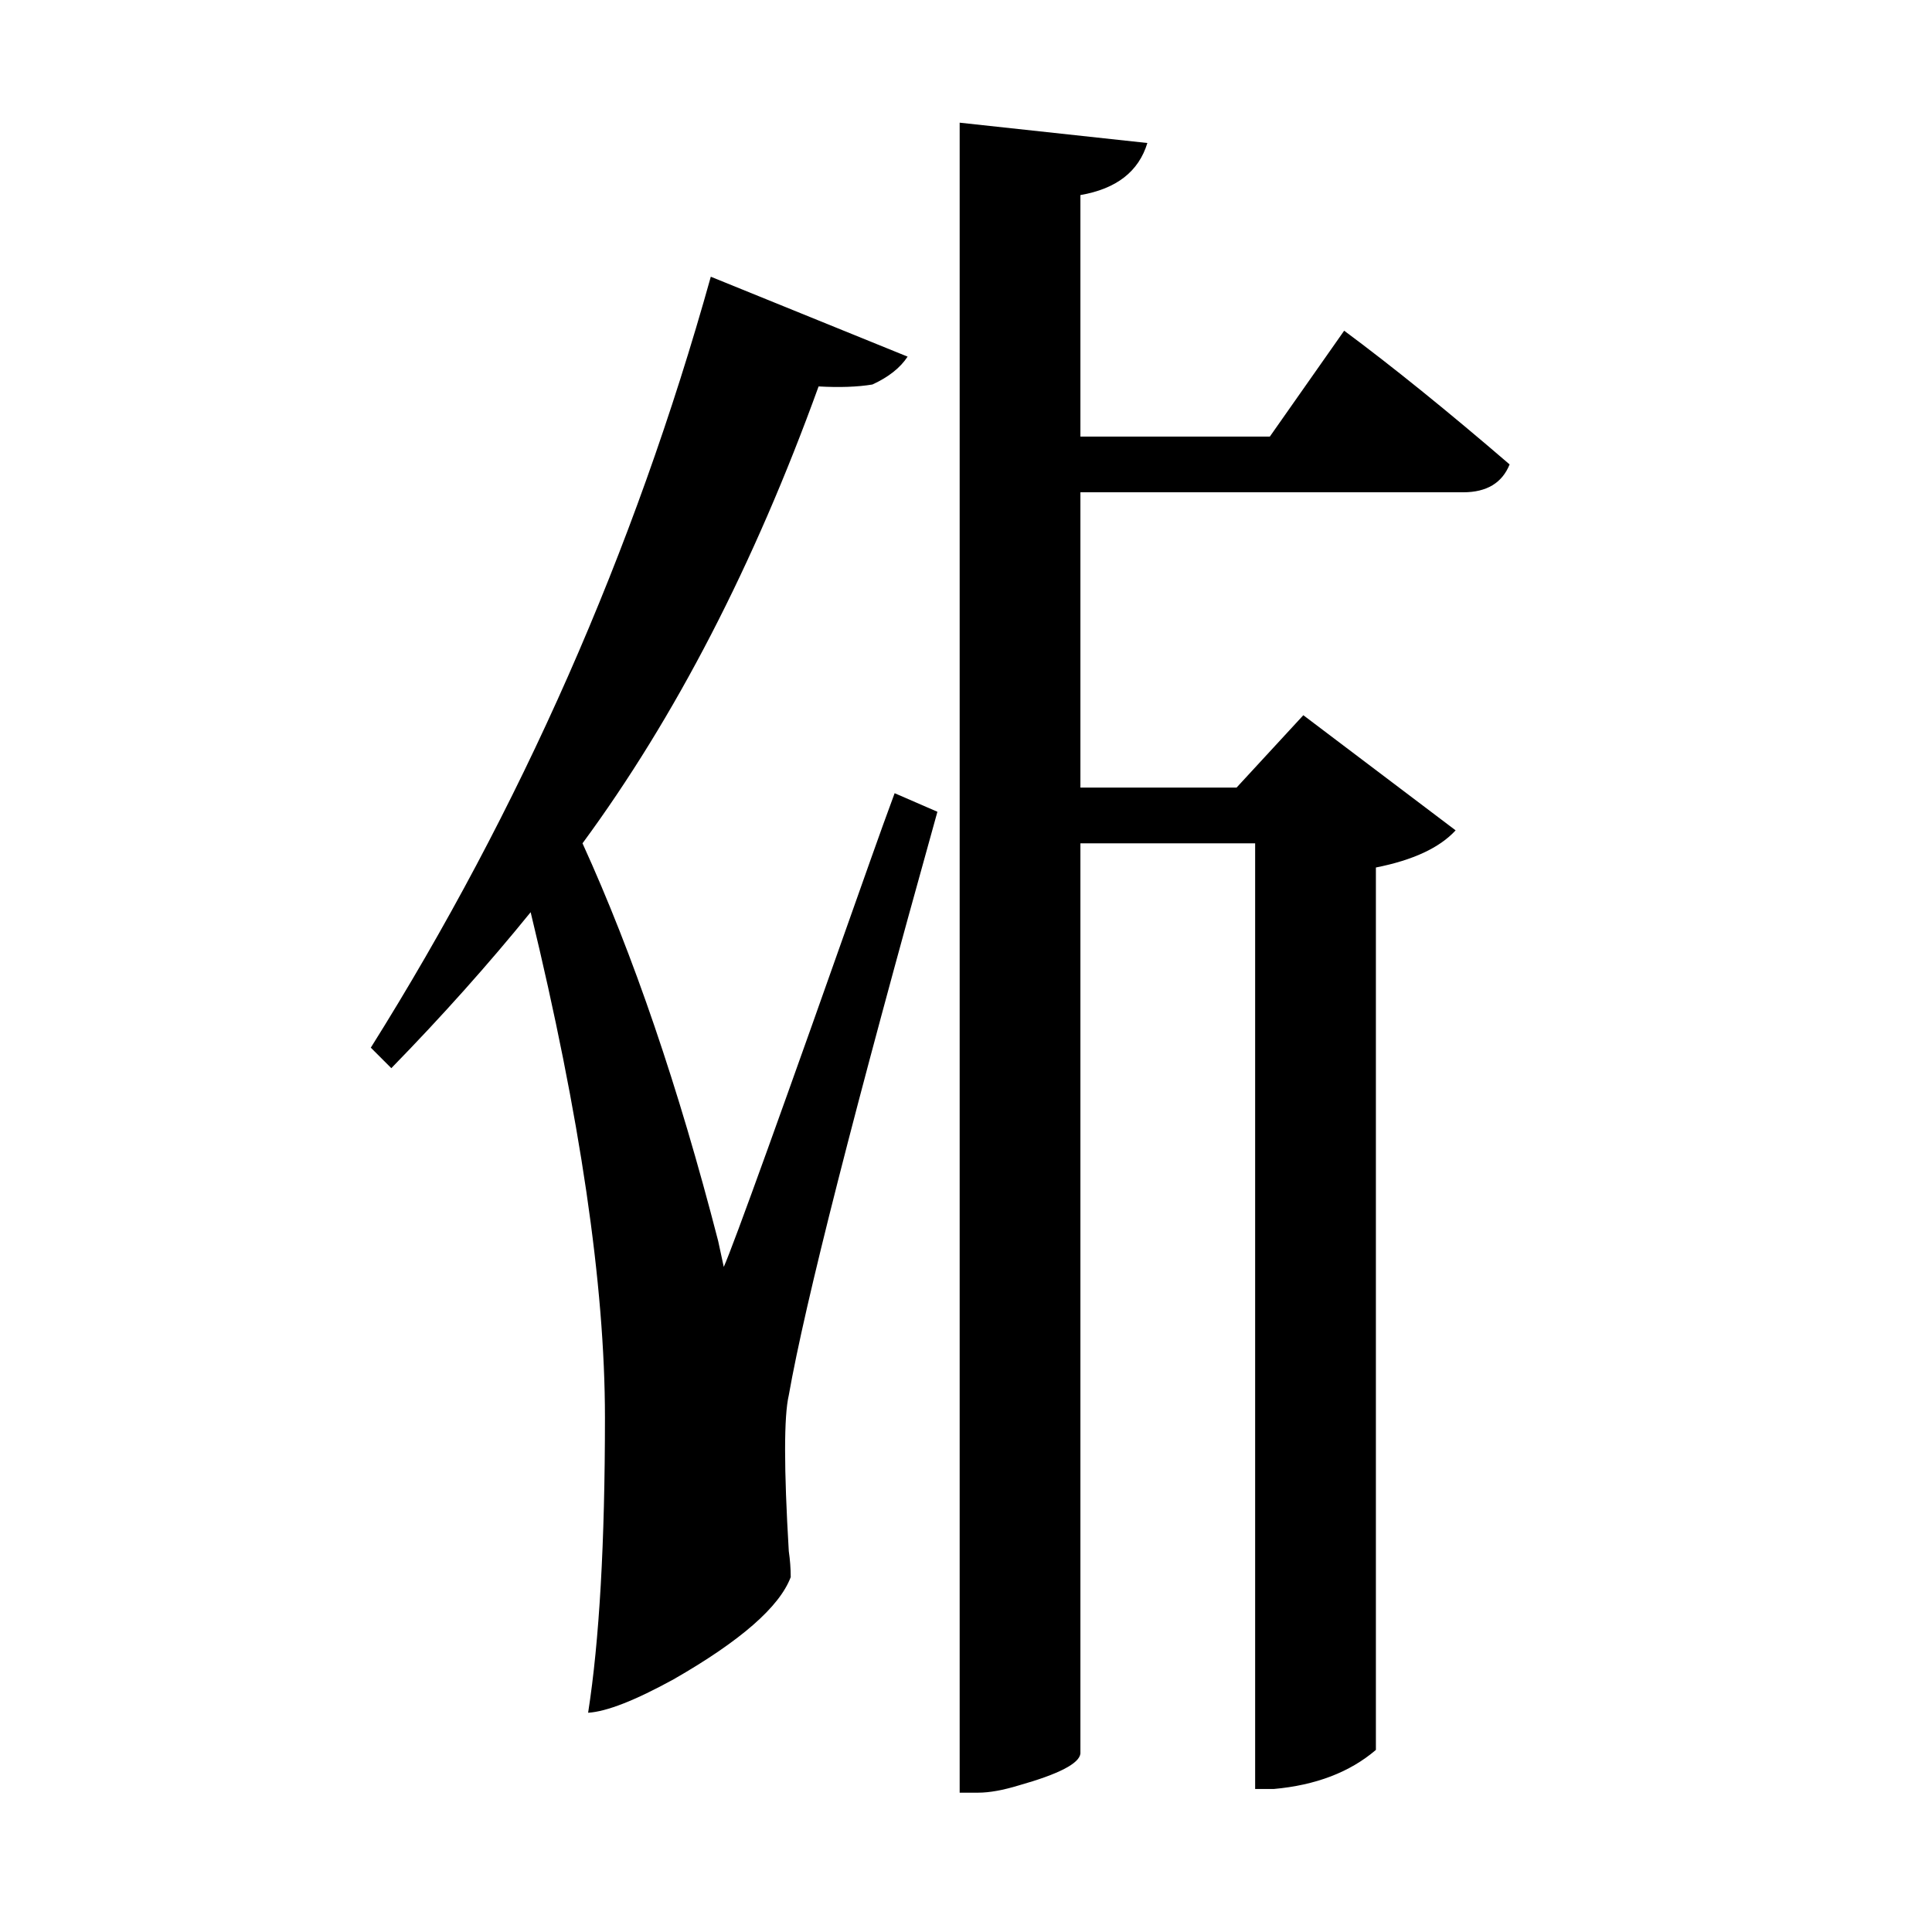 <?xml version="1.0" encoding="UTF-8"?>
<svg xmlns="http://www.w3.org/2000/svg" xmlns:xlink="http://www.w3.org/1999/xlink" width="156pt" height="156pt" viewBox="0 0 156 156" version="1.1">
<defs>
<g>
<symbol overflow="visible" id="glyph0-0">
<path style="stroke:none;" d=""/>
</symbol>
<symbol overflow="visible" id="glyph0-1">
<path style="stroke:none;" d="M 105.594 -106.797 C 109.5 -103.898 113.953 -100.301 118.953 -96 C 118.348 -94.5 117.098 -93.75 115.203 -93.75 L 84.297 -93.75 L 84.297 -69.906 L 96.906 -69.906 L 102.297 -75.75 L 114.594 -66.453 C 113.301 -65.047 111.156 -64.047 108.156 -63.453 L 108.156 7.797 C 106.051 9.598 103.301 10.648 99.906 10.953 L 98.406 10.953 L 98.406 -65.406 L 84.297 -65.406 L 84.297 8.094 C 84.203 8.895 82.551 9.75 79.344 10.656 C 78.051 11.051 76.953 11.25 76.047 11.25 L 74.547 11.25 L 74.547 -123.594 L 89.703 -121.953 C 89.004 -119.648 87.203 -118.25 84.297 -117.75 L 84.297 -98.25 L 99.594 -98.25 Z M 72.75 -67.953 C 66.051 -43.953 62.051 -28.25 60.75 -20.844 C 60.352 -19.145 60.352 -14.945 60.75 -8.25 C 60.852 -7.551 60.906 -6.852 60.906 -6.156 C 60 -3.75 56.848 -1 51.453 2.094 C 48.348 3.801 46.047 4.703 44.547 4.797 C 45.453 -1.004 45.906 -8.953 45.906 -19.047 C 45.906 -29.742 43.906 -43.344 39.906 -59.844 C 36.5 -55.645 32.75 -51.445 28.656 -47.25 L 27 -48.906 C 39.102 -68.195 48.254 -88.945 54.453 -111.156 L 70.344 -104.703 C 69.75 -103.797 68.801 -103.047 67.5 -102.453 C 66.301 -102.254 64.852 -102.203 63.156 -102.297 C 57.945 -87.898 51.594 -75.602 44.094 -65.406 C 48.195 -56.406 51.848 -45.703 55.047 -33.297 C 55.242 -32.398 55.395 -31.703 55.5 -31.203 C 56.301 -33.004 60.25 -43.953 67.344 -64.047 C 68.051 -66.047 68.703 -67.848 69.297 -69.453 Z M 72.75 -67.953 "/>
</symbol>
</g>
</defs>
<g id="surface1011">
<rect x="0" y="0" width="156" height="156" style="fill:rgb(100%,100%,100%);fill-opacity:0;stroke:none;"/>
<g style="fill:rgb(0%,0%,0%);fill-opacity:1;">
  <use xlink:href="#glyph0-1" x="2.941" y="133.5"/>
</g>
</g>
</svg>
